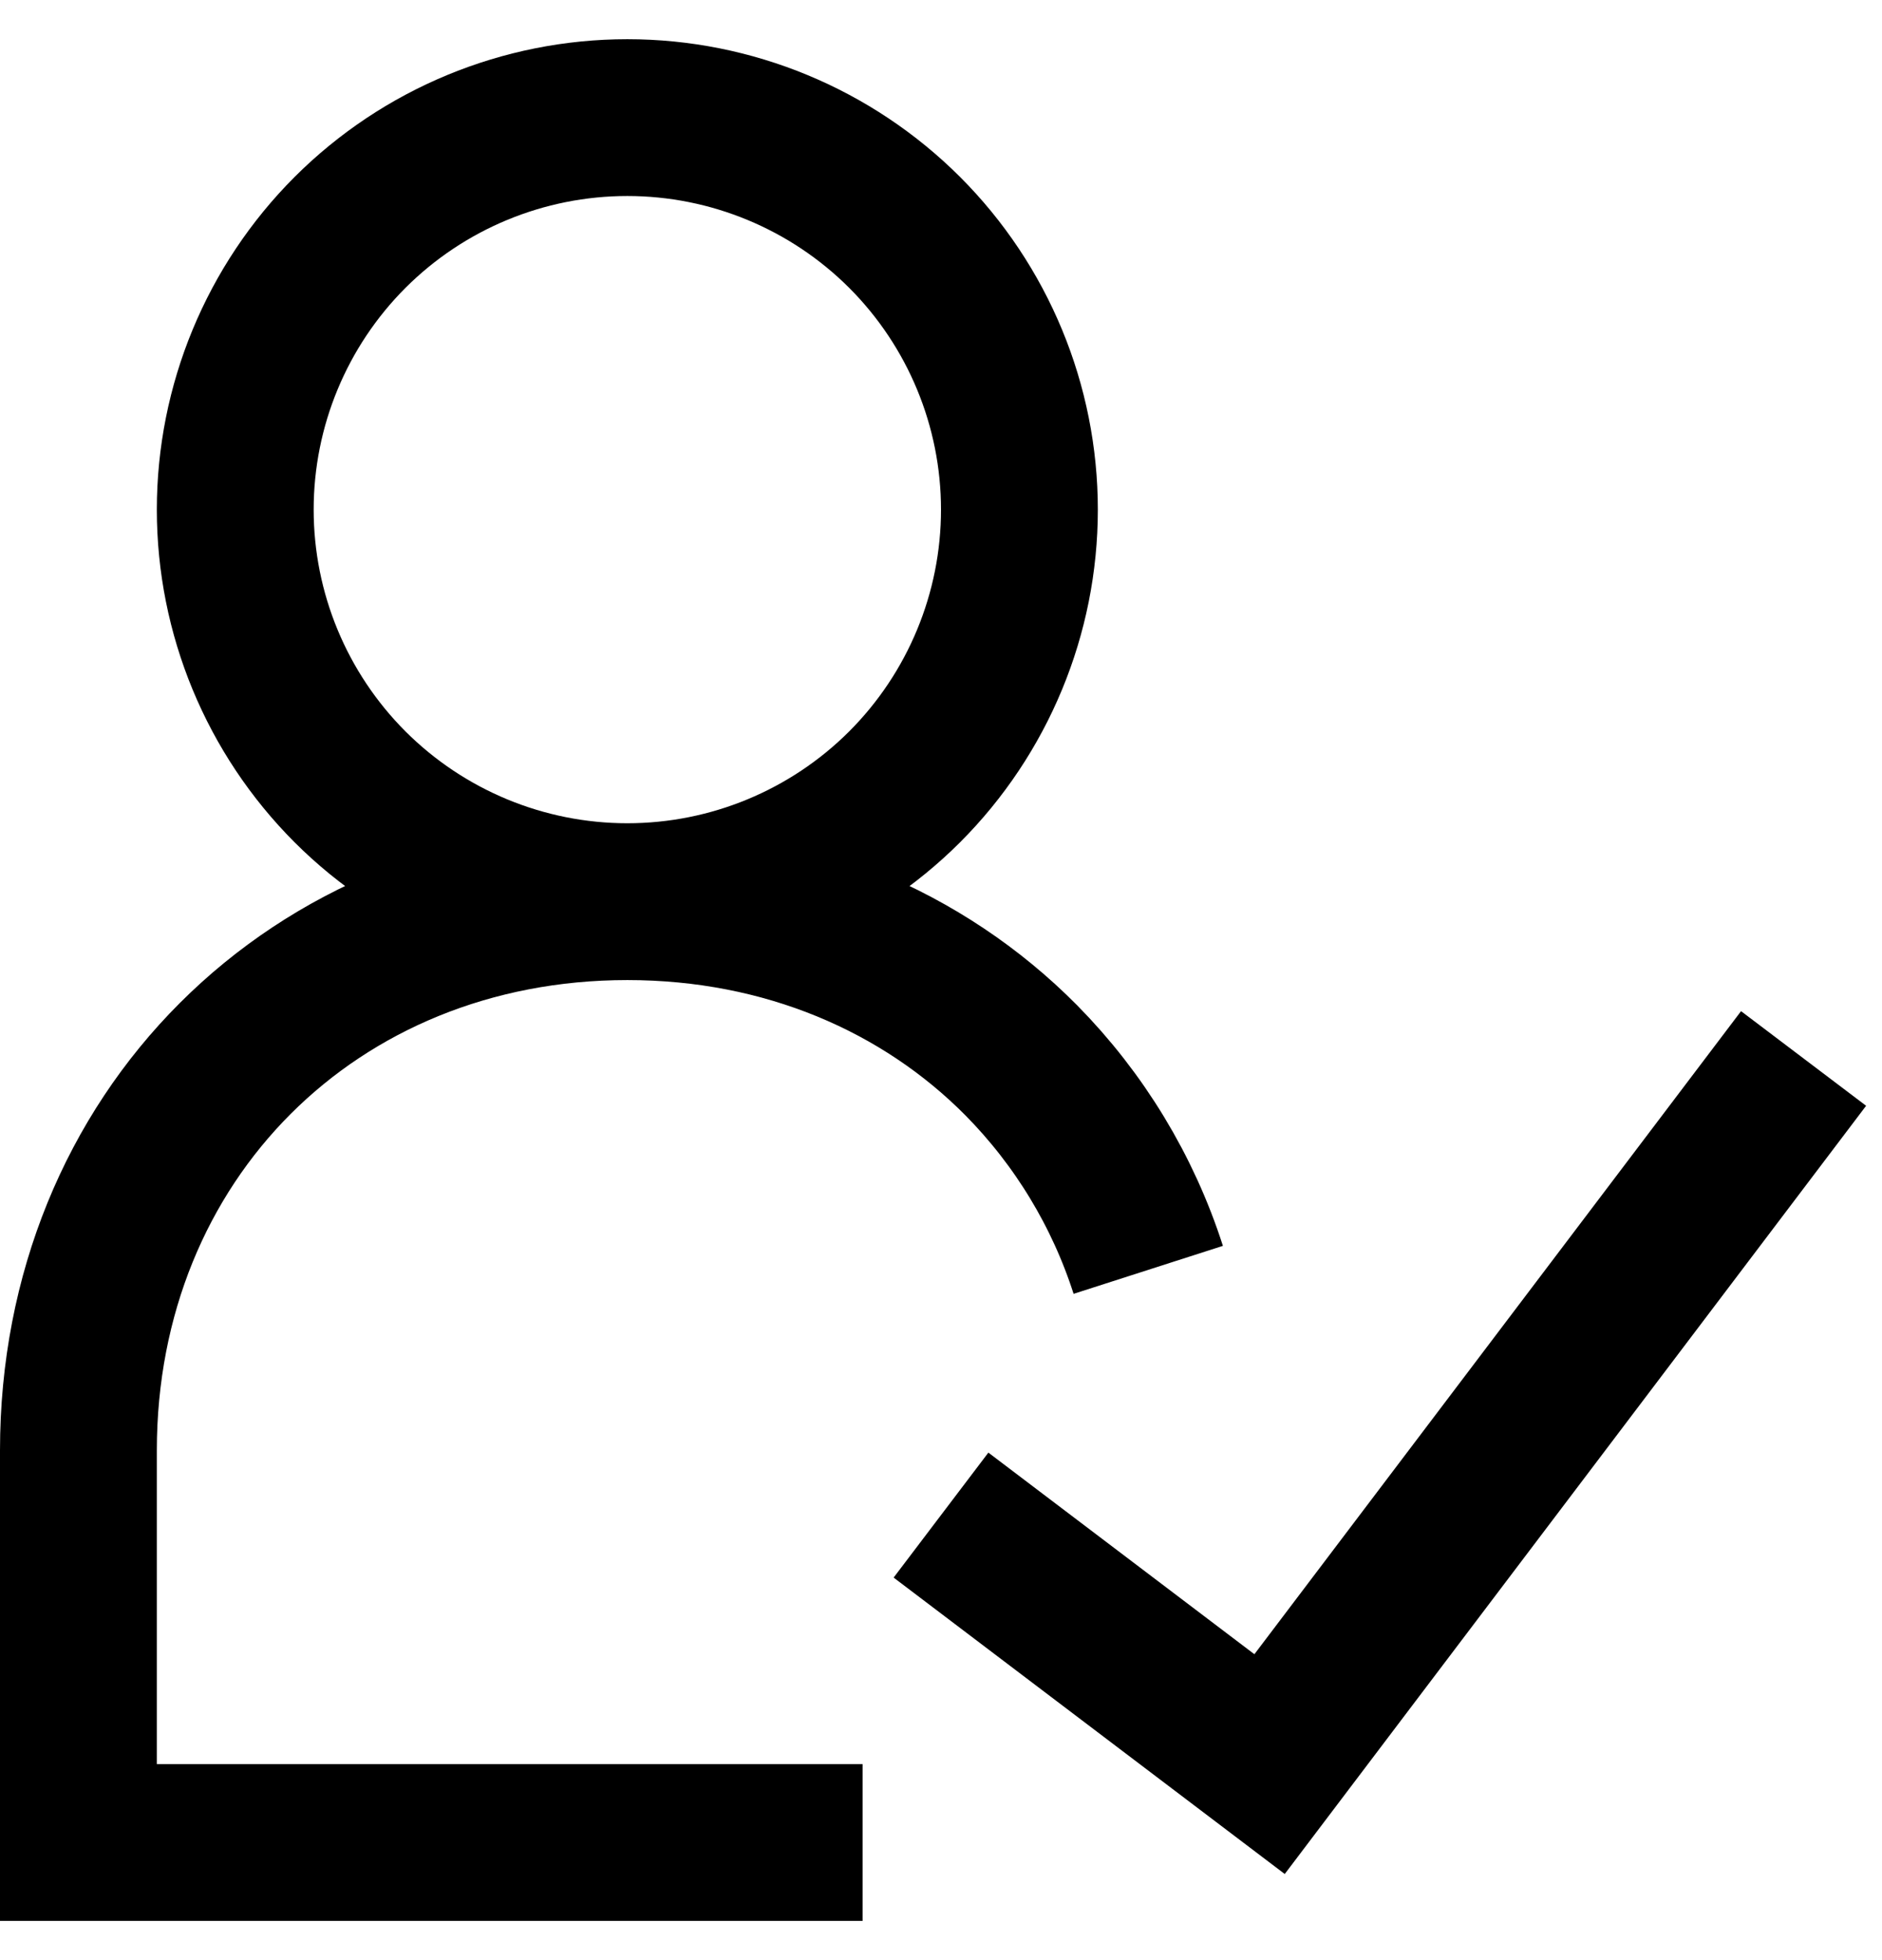 <svg width="24" height="25" viewBox="0 0 24 25" fill="none" xmlns="http://www.w3.org/2000/svg">
<path d="M8 11.5C9.326 11.5 10.598 10.973 11.536 10.036C12.473 9.098 13 7.826 13 6.5C13 5.174 12.473 3.902 11.536 2.964C10.598 2.027 9.326 1.5 8 1.5C6.674 1.5 5.402 2.027 4.464 2.964C3.527 3.902 3 5.174 3 6.5C3 7.826 3.527 9.098 4.464 10.036C5.402 10.973 6.674 11.5 8 11.5ZM8 11.5C10.013 11.5 11.772 12.26 13.023 13.523C13.765 14.275 14.32 15.191 14.643 16.196M8 11.5C4 11.5 1 14.5 1 18.5V23.5H11M12 19.324L16.19 22.5L23 13.5" stroke="black" stroke-width="2"/>
</svg>
